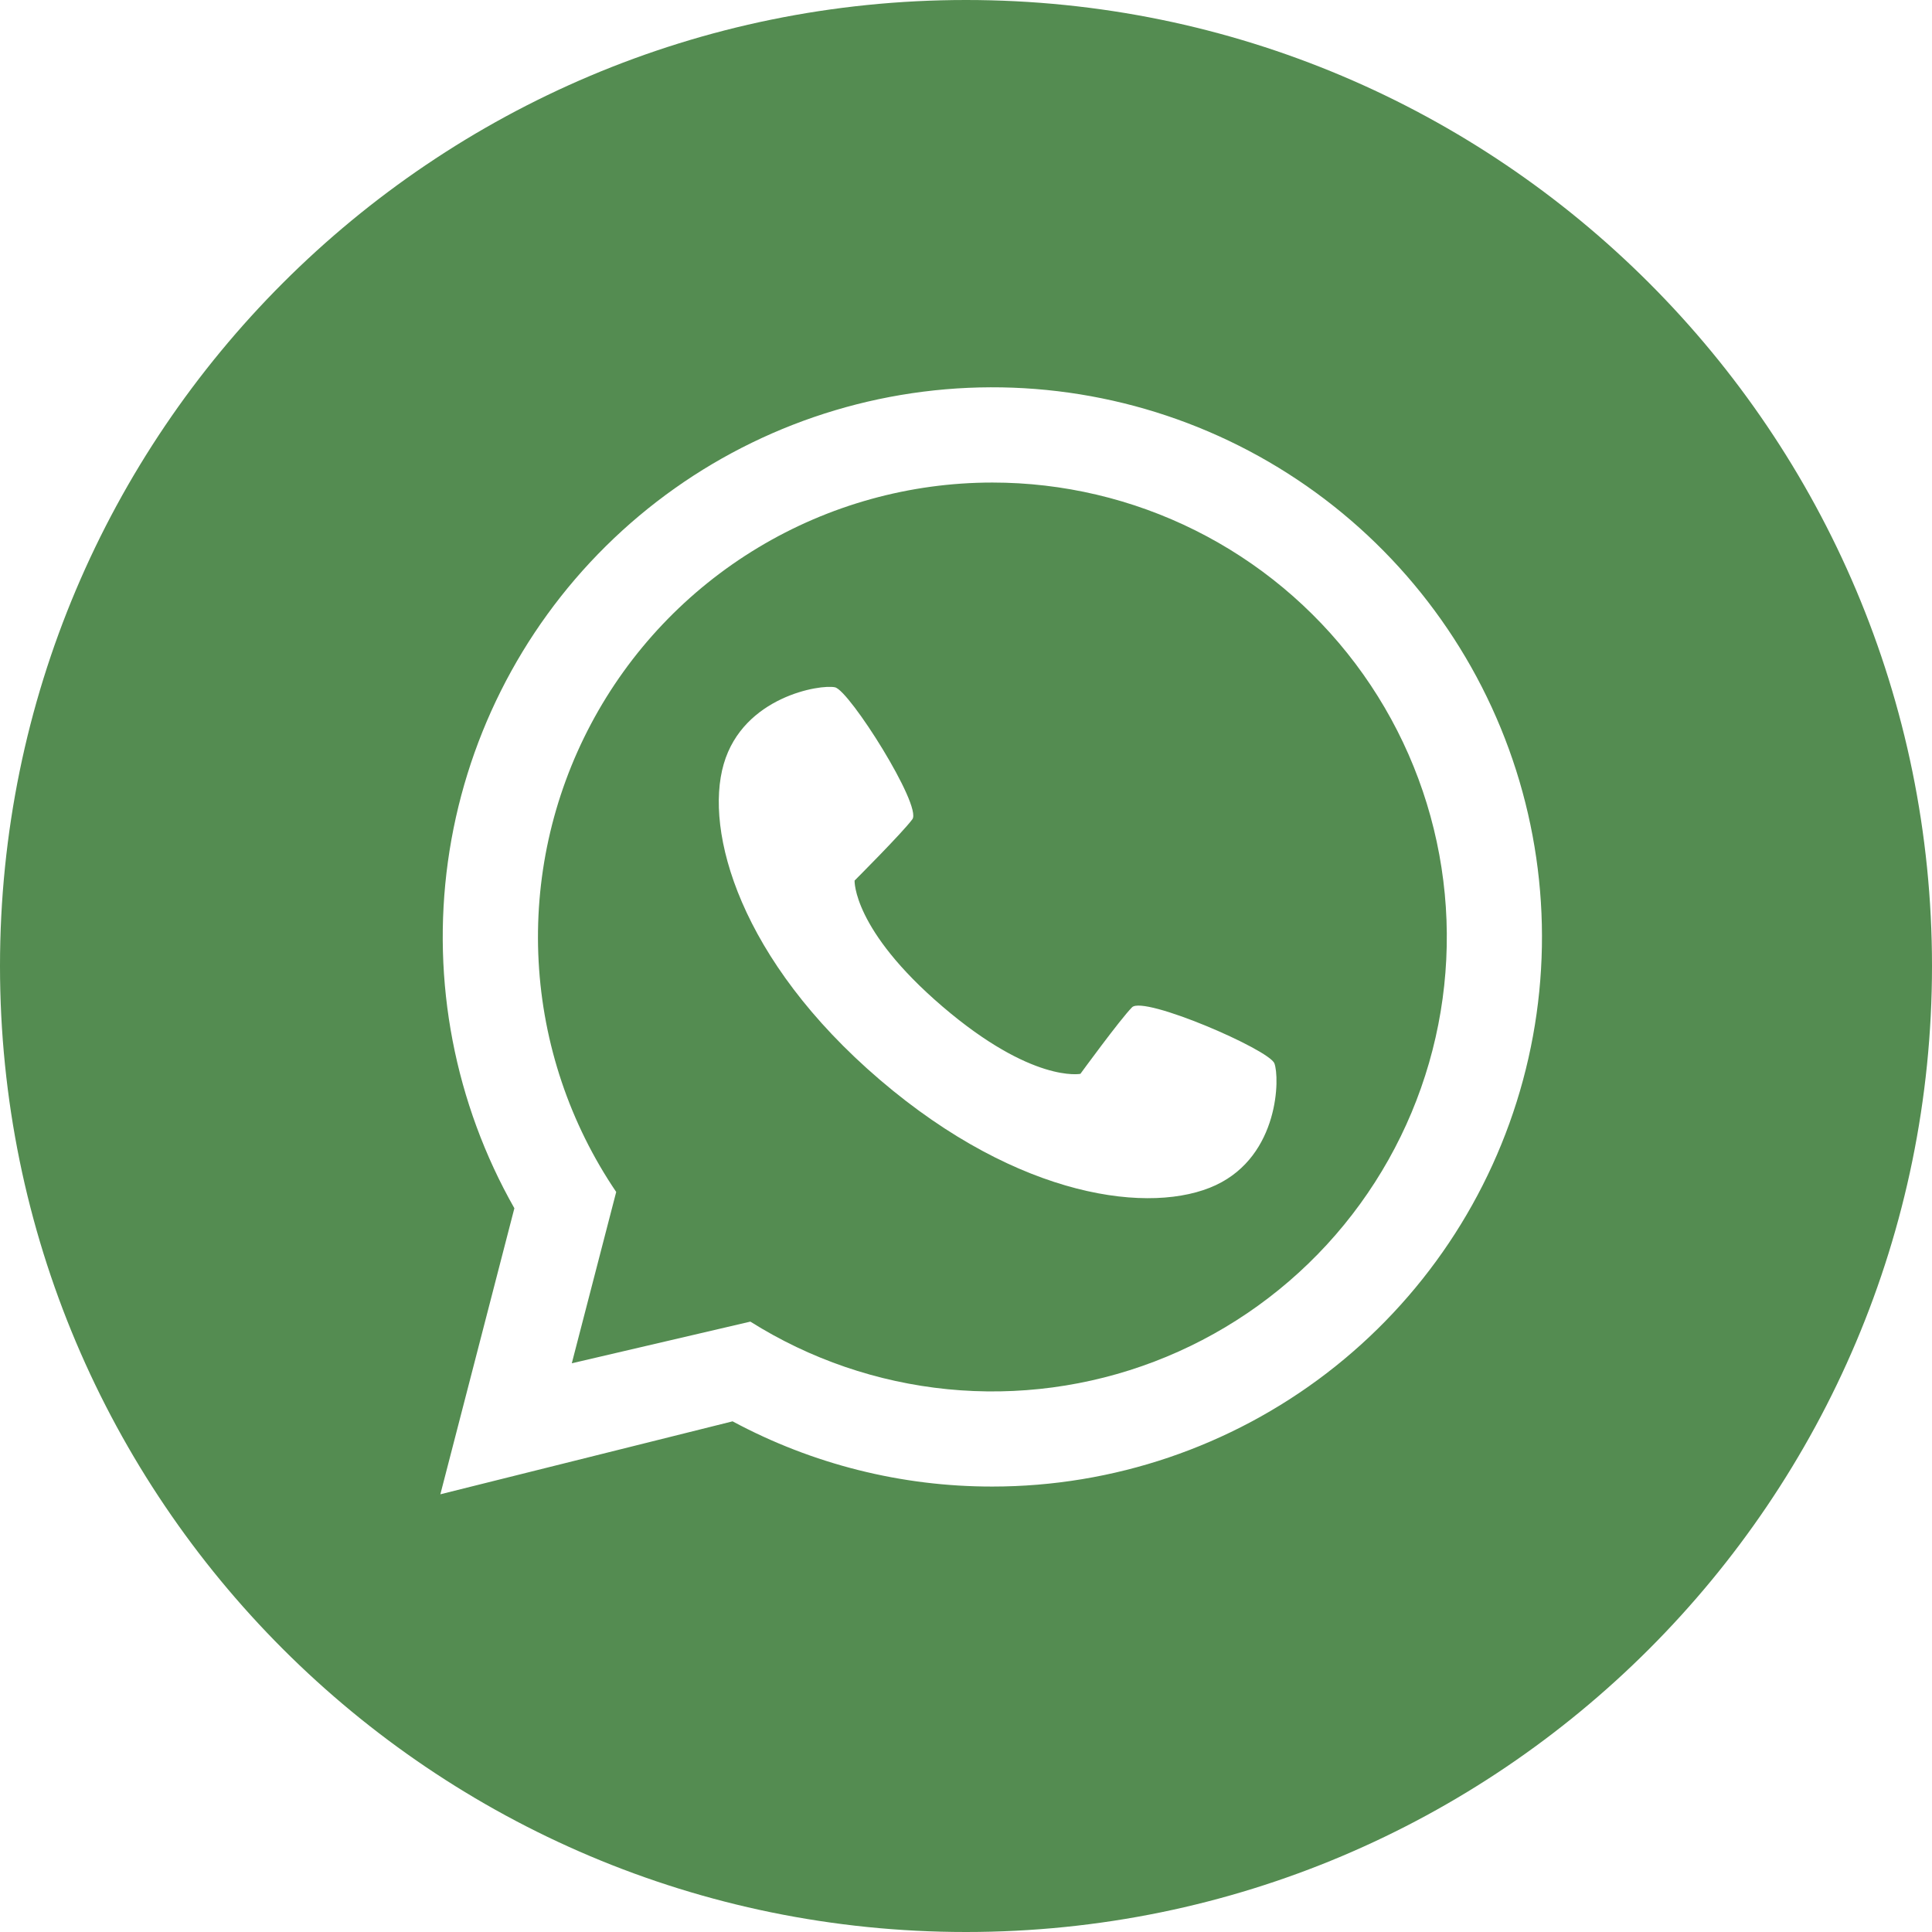 <?xml version="1.0" encoding="UTF-8"?> <svg xmlns="http://www.w3.org/2000/svg" width="512" height="512" viewBox="0 0 512 512" fill="none"> <g clip-path="url(#clip0_33_219)"> <path d="M263 127.88C241.124 127.881 219.661 133.84 200.916 145.118C182.171 156.396 166.852 172.566 156.603 191.892C146.354 211.219 141.562 232.971 142.742 254.815C143.922 276.66 151.029 297.77 163.3 315.88L151.531 361.285L198.852 350.244C214.65 360.185 232.543 366.317 251.118 368.157C269.693 369.997 288.441 367.495 305.883 360.847C323.325 354.199 338.982 343.587 351.62 329.851C364.258 316.114 373.53 299.627 378.703 281.693C383.877 263.759 384.811 244.867 381.432 226.51C378.053 208.152 370.453 190.832 359.232 175.915C348.012 160.998 333.477 148.894 316.776 140.558C300.075 132.222 281.665 127.881 263 127.88ZM322.22 314.066C305.375 321.966 270.206 317.844 233.155 286.136C196.104 254.428 186.6 220.316 191.8 202.454C197 184.592 217.43 181.292 221.284 182.145C225.138 182.998 244.41 213.551 241.784 217.115C239.158 220.679 226.473 233.365 226.473 233.365C226.473 233.365 225.939 246.345 249.757 266.729C273.575 287.113 286.317 284.58 286.317 284.58C286.317 284.58 296.891 270.08 300.006 266.941C303.121 263.802 336.286 278.122 337.724 281.798C339.162 285.474 339.059 306.169 322.215 314.066H322.22Z" fill="#548C51"></path> <path d="M256 0C114.615 0 0 114.615 0 256C0 397.385 114.615 512 256 512C397.385 512 512 397.385 512 256C512 114.615 397.385 0 256 0ZM263 393.951C238.969 393.986 215.306 388.047 194.14 376.669L116.7 396L136.315 320.2C120.509 292.356 114.318 260.079 118.699 228.363C123.081 196.646 137.791 167.257 160.554 144.741C183.317 122.225 212.865 107.836 244.627 103.801C276.389 99.765 308.597 106.308 336.267 122.416C363.937 138.525 385.529 163.302 397.702 192.915C409.876 222.528 411.953 255.327 403.612 286.24C395.271 317.152 376.977 344.454 351.56 363.925C326.142 383.395 295.018 393.948 263 393.951Z" fill="#548C51"></path> </g> <defs> <clipPath id="clip0_33_219"> <rect width="512" height="512" fill="white"></rect> </clipPath> </defs> </svg> 